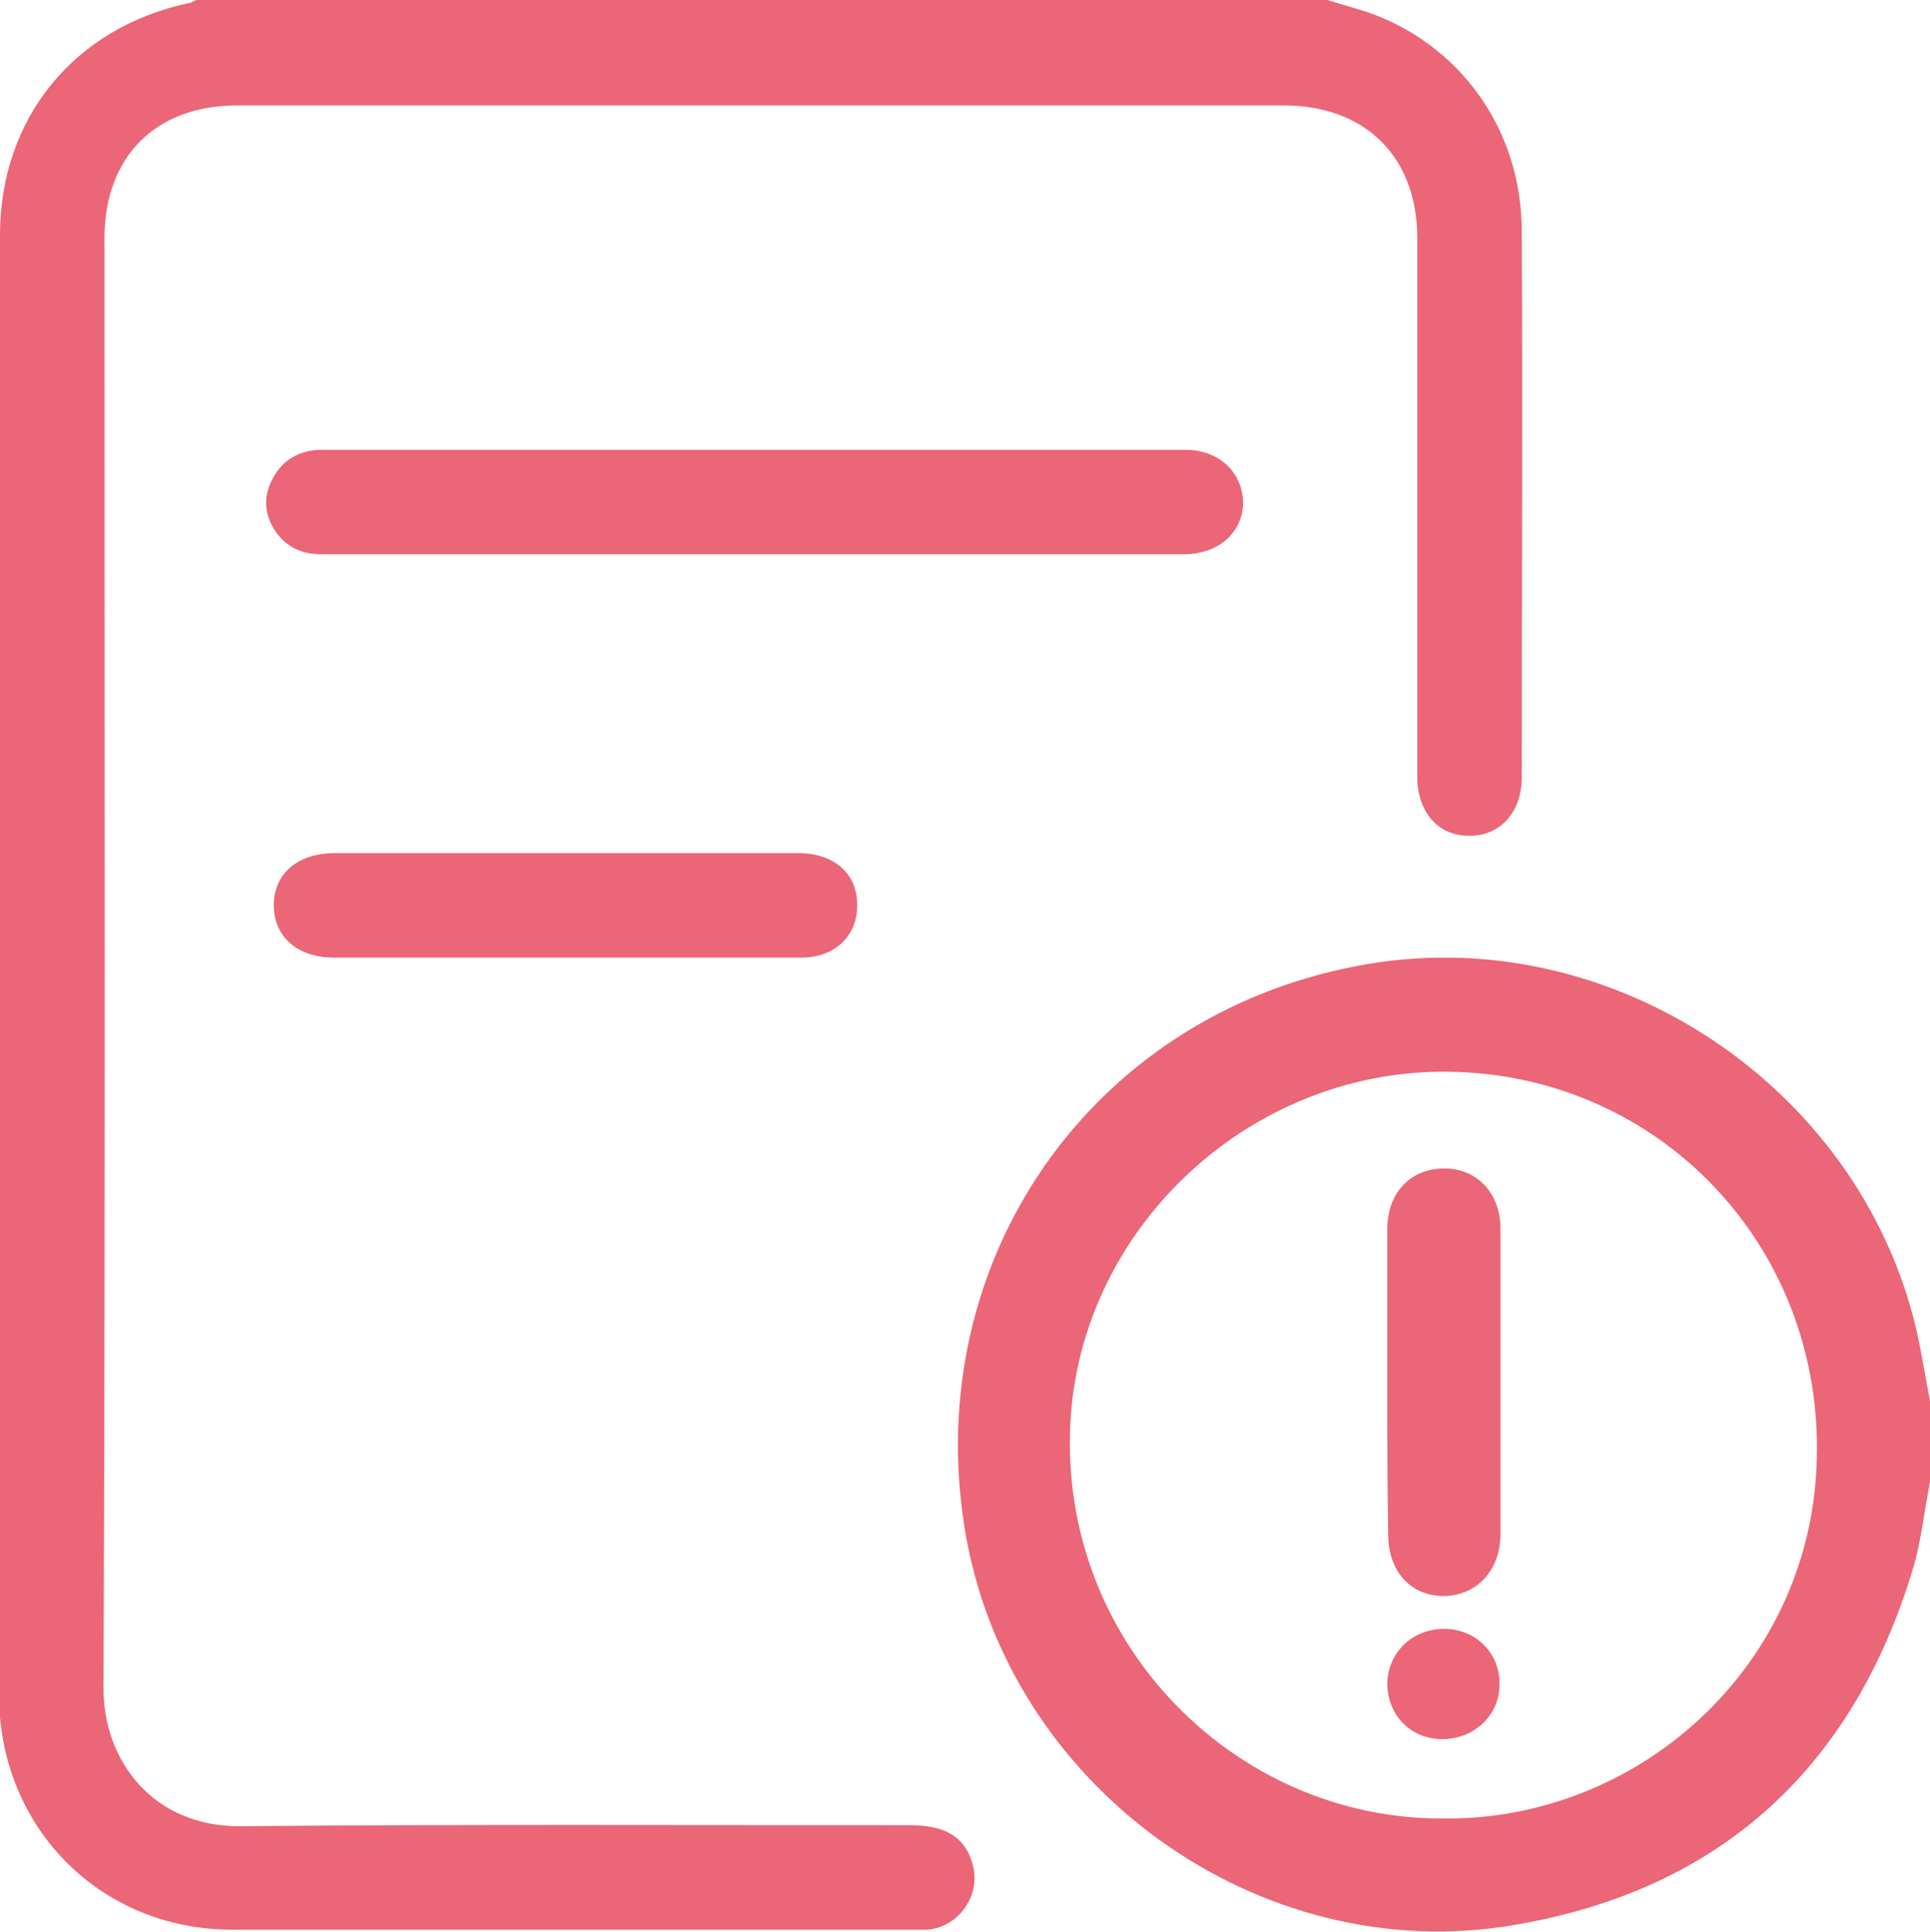 <?xml version="1.0" encoding="utf-8"?>
<!-- Generator: Adobe Illustrator 26.0.1, SVG Export Plug-In . SVG Version: 6.00 Build 0)  -->
<svg version="1.1" id="Capa_1" xmlns="http://www.w3.org/2000/svg" xmlns:xlink="http://www.w3.org/1999/xlink" x="0px" y="0px"
	 viewBox="0 0 199.5 199.7" style="enable-background:new 0 0 199.5 199.7;" xml:space="preserve">
<style type="text/css">
	.st0{fill:#EB6677;}
</style>
<g>
	<g>
		<path class="st0" d="M137.2,0c1.3,0.4,2.7,0.8,4,1.2c9.7,3.3,16.1,12.2,16.1,22.7c0.1,18.8,0,37.7,0,56.5c0,3.6-2.3,6.1-5.5,6
			c-3.2,0-5.3-2.5-5.3-6.1c0-18.6,0-37.2,0-55.7c0-8.4-5.4-13.7-13.8-13.7c-36.1,0-72.1,0-108.2,0c-8.4,0-13.7,5.3-13.7,13.7
			c0,50,0.1,100-0.1,150c0,7.4,5.1,14.3,14.2,14.2c23.1-0.2,46.1-0.1,69.2-0.1c3.6,0,5.6,1.2,6.4,3.9c1,3.2-1.3,6.6-4.6,6.9
			c-0.5,0-1,0-1.6,0c-23.4,0-46.9,0-70.3,0c-13.6,0-24-10.5-24.1-24.1C0,125.1,0,74.7,0,24.3C0,12.2,7.7,2.8,19.6,0.3
			c0.2,0,0.4-0.2,0.7-0.3C59.2,0,98.2,0,137.2,0z"/>
		<path class="st0" d="M199.5,153.2c-0.6,3-0.9,6.2-1.8,9.1c-6.2,20.5-19.9,33.1-41.1,36.7c-26.6,4.6-52.7-14.5-56.9-41.1
			c-4.4-27.6,13-52.7,40.4-58c26.3-5.2,53,12.7,58.3,39c0.4,2.1,0.8,4.3,1.2,6.5C199.5,148,199.5,150.6,199.5,153.2z M149.1,188
			c20.1,0.3,38.2-15.6,38.7-37.2c0.6-22.1-16.4-39.7-38-40c-21-0.3-38.8,16.8-39.2,37.5C110.1,170.6,128.2,188.1,149.1,188z"/>
		<path class="st0" d="M78,57.3c-14.9,0-29.9,0-44.8,0c-2.2,0-3.9-0.9-5-2.8c-1-1.8-0.9-3.6,0.2-5.4c1.1-1.8,2.9-2.6,4.9-2.6
			c29.7,0,59.5,0,89.2,0c3.5,0,5.9,2.3,6,5.4c0,3.1-2.5,5.4-6.1,5.4C107.6,57.3,92.8,57.3,78,57.3z"/>
		<path class="st0" d="M58.4,99c-8,0-16,0-23.9,0c-3.8,0-6.2-2.2-6.2-5.4c0-3.3,2.5-5.4,6.3-5.4c16,0,31.9,0,47.9,0
			c3.8,0,6.2,2.2,6.1,5.5c0,3.1-2.4,5.3-5.7,5.3C74.7,99,66.6,99,58.4,99z"/>
		<path class="st0" d="M143.4,142.7c0-5.2,0-10.4,0-15.6c0-3.8,2.4-6.3,5.9-6.3c3.4,0,5.8,2.6,5.8,6.2c0,10.5,0,21,0,31.6
			c0,3.7-2.4,6.3-5.7,6.4c-3.5,0.1-5.9-2.5-5.9-6.3C143.4,153.4,143.4,148.1,143.4,142.7z"/>
		<path class="st0" d="M149.1,179.8c-3.3,0-5.7-2.5-5.7-5.8c0.1-3.2,2.6-5.6,5.9-5.6c3.3,0,5.8,2.6,5.7,5.8
			C155,177.3,152.4,179.8,149.1,179.8z"/>
	</g>
</g>
</svg>
